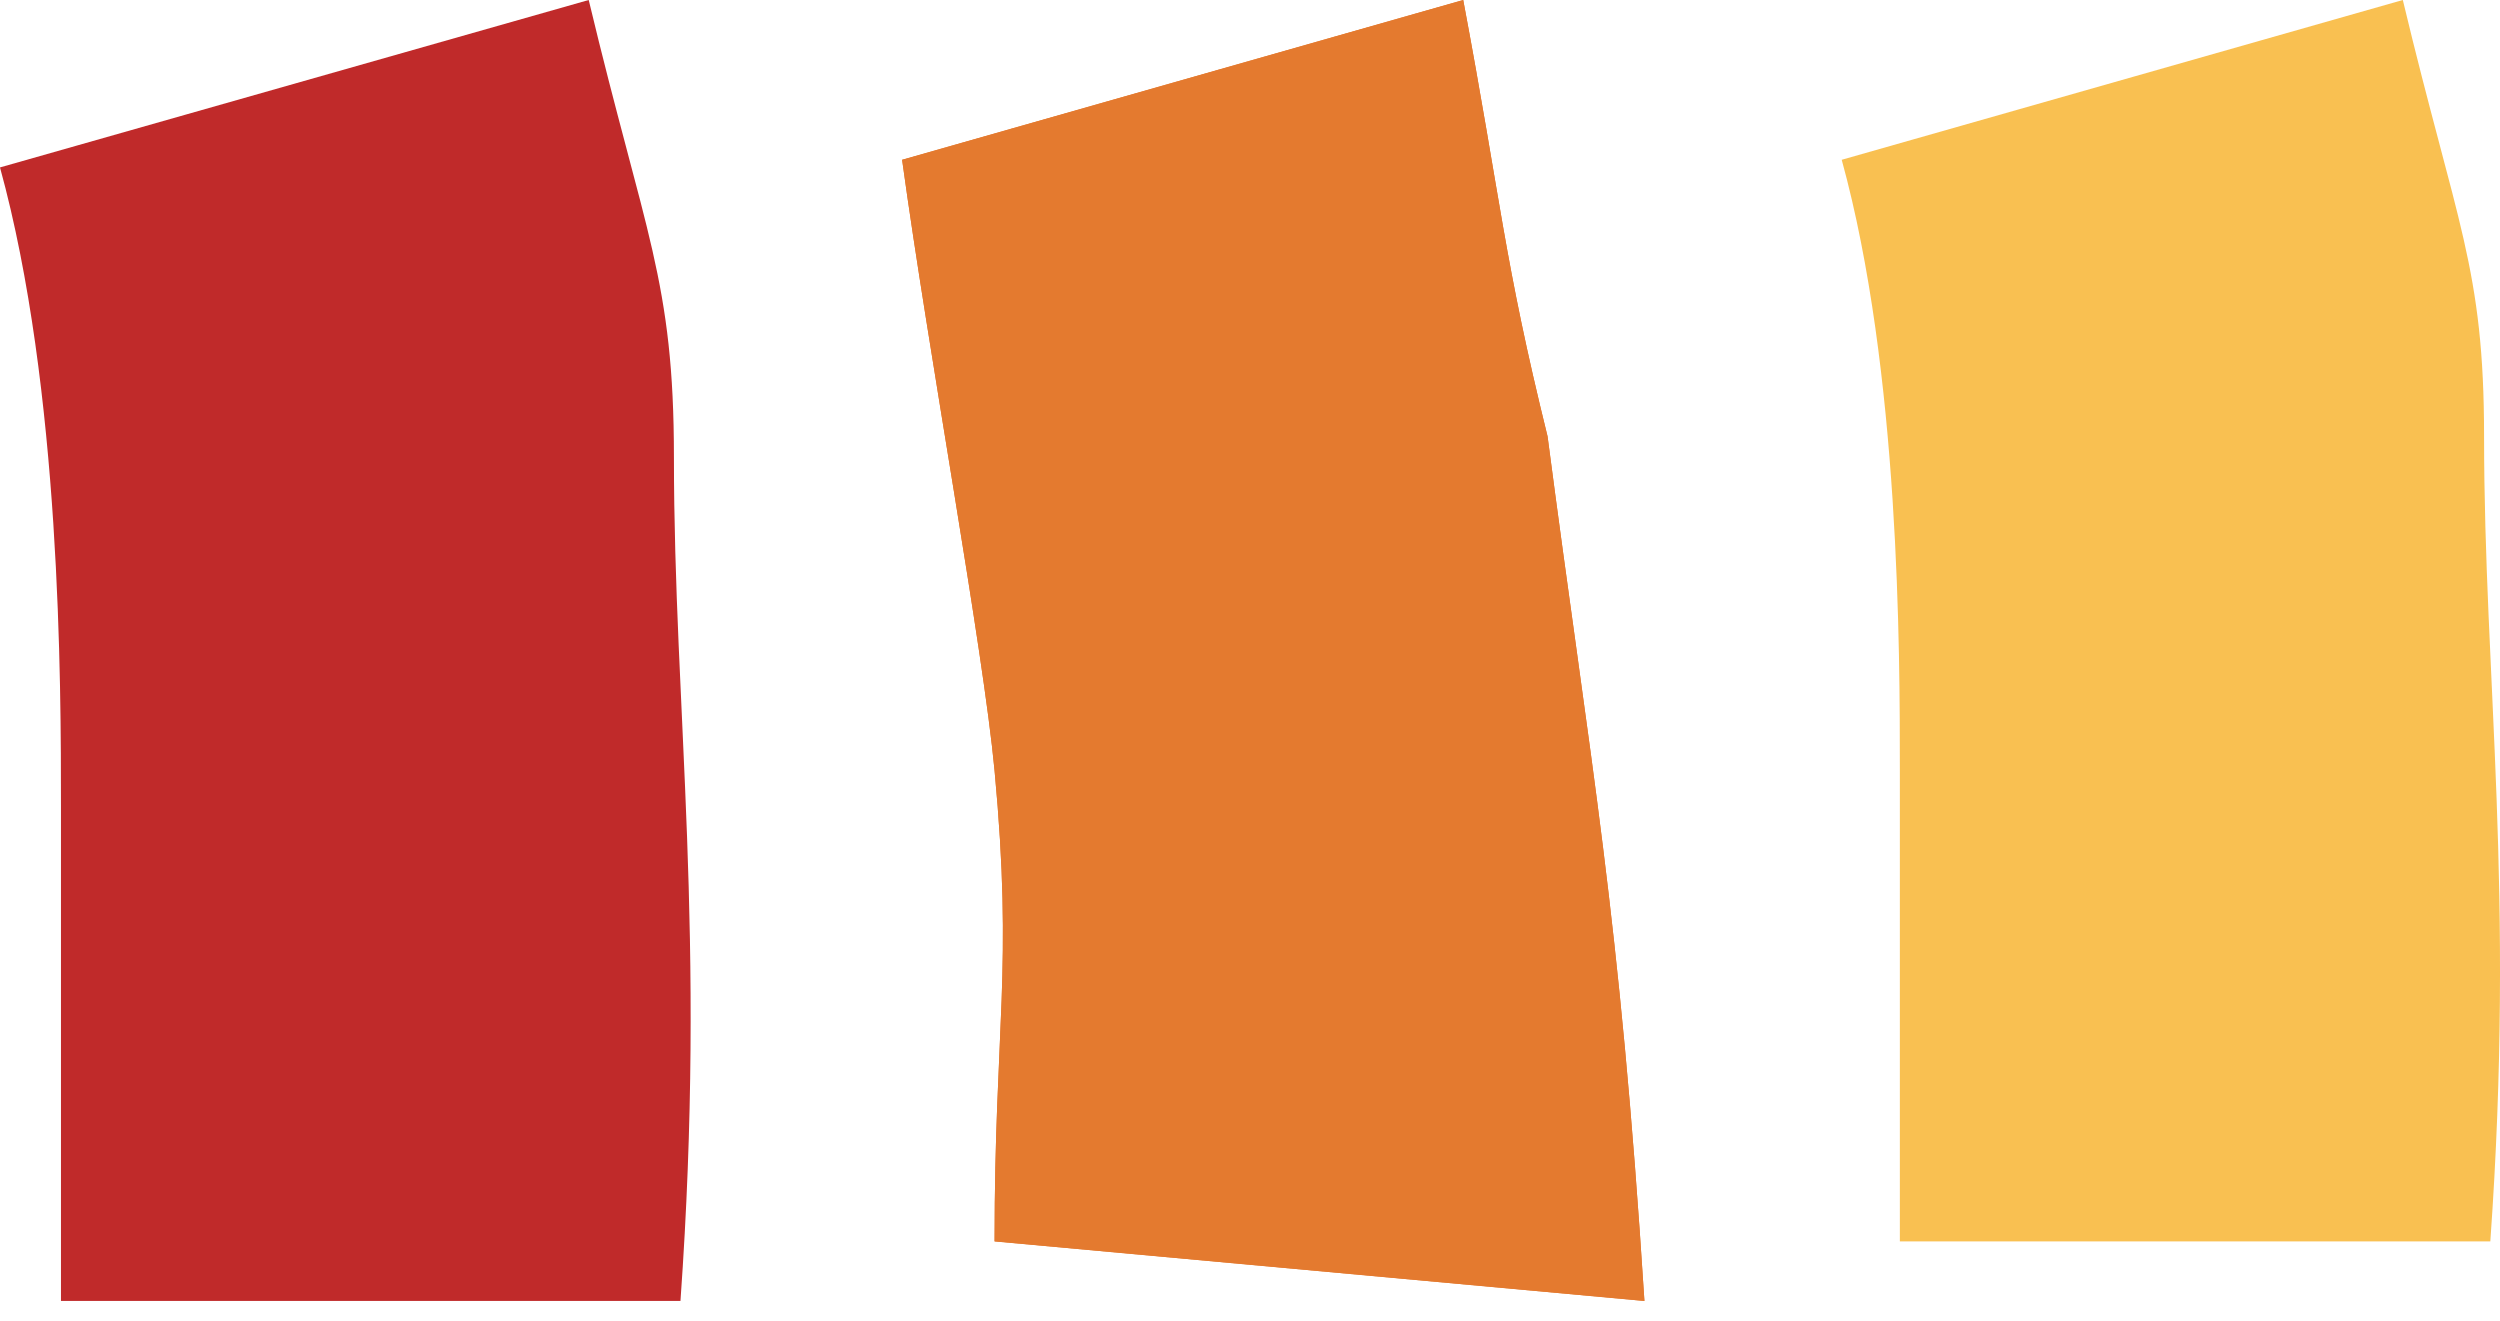<svg width="70" height="37" viewBox="0 0 70 37" fill="none" xmlns="http://www.w3.org/2000/svg">
    <path d="M43.332 12.22C44.556 21.58 45.344 25.462 46.044 36.427L27.848 34.759C27.848 28.752 28.373 27.165 27.848 21.58C27.523 18.126 26.011 9.952 25.259 4.474L40.97 0C42.037 5.675 42.107 7.262 43.332 12.22Z" fill="#E47A2F"/>
    <path d="M43.332 12.22C44.556 21.58 45.344 25.462 46.044 36.427L27.848 34.759C27.848 28.752 28.373 27.165 27.848 21.58C27.523 18.126 26.011 9.952 25.259 4.474L40.97 0C42.037 5.675 42.107 7.262 43.332 12.22Z" fill="#E47A2F"/>
    <path d="M69.554 12.22C69.554 19.007 70.429 24.924 69.729 34.759H53.196C53.196 27.345 53.196 26.959 53.196 21.58C53.196 18.245 53.196 10.4 51.568 4.474L67.279 0C68.784 6.294 69.554 7.486 69.554 12.22Z" fill="#F9C051"/>
    <path d="M18.87 12.806C18.87 19.919 19.788 26.12 19.053 36.427H1.707C1.707 28.657 1.707 28.253 1.707 22.615C1.707 19.12 1.707 10.899 0 4.688L16.484 0C18.062 6.596 18.87 7.845 18.87 12.806Z" fill="#C02A2A"/>
</svg>

